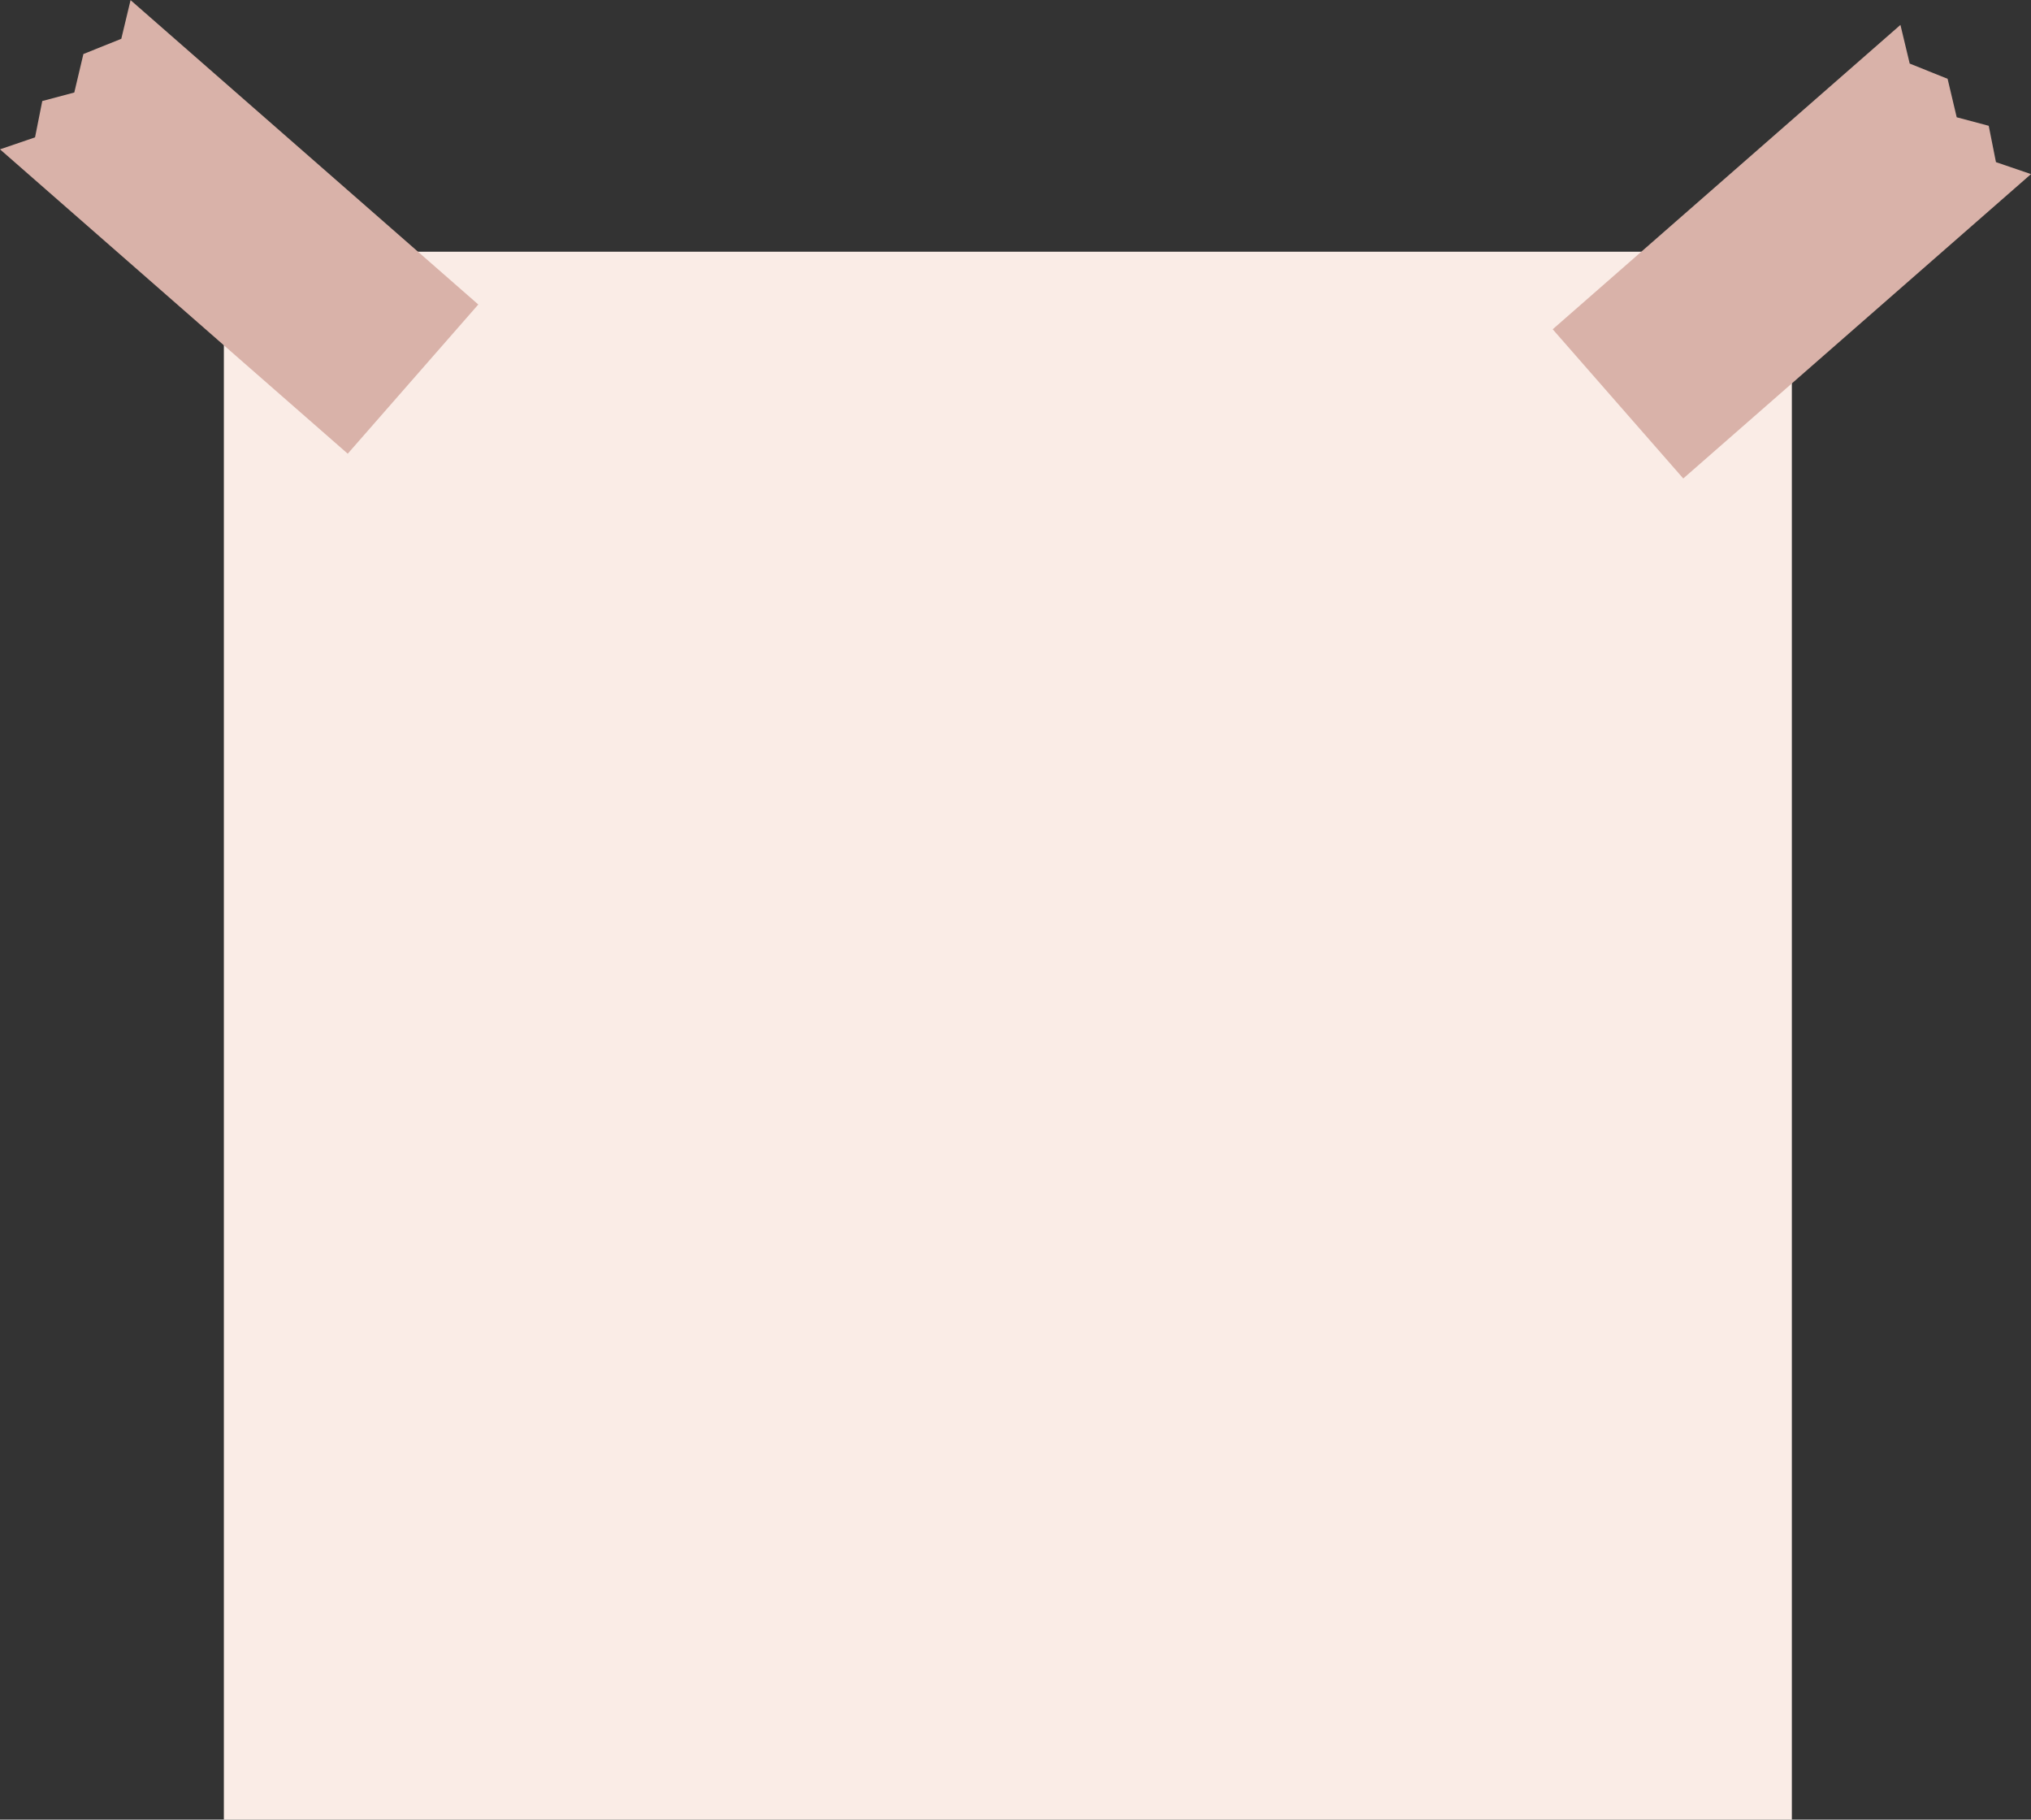 <?xml version="1.0" encoding="UTF-8"?>
<!DOCTYPE svg PUBLIC '-//W3C//DTD SVG 1.0//EN'
          'http://www.w3.org/TR/2001/REC-SVG-20010904/DTD/svg10.dtd'>
<svg height="447.9" preserveAspectRatio="xMidYMid meet" style="isolation:isolate" version="1.0" viewBox="0.0 26.0 500.0 447.9" width="500.0" xmlns="http://www.w3.org/2000/svg" xmlns:xlink="http://www.w3.org/1999/xlink" zoomAndPan="magnify"
><rect x="0.0" y="26.0" width="500.0" height="447.9" fill="#333333" stroke="none"/><defs
  ><clipPath id="a"
    ><path d="M0 0H500V500H0z"
    /></clipPath
  ></defs
  ><g clip-path="url(#a)"
  ><g
    ><g id="change1_1"
      ><path d="M 55.113 87.955 L 441.126 87.955 L 441.126 473.968 L 55.113 473.968 L 55.113 87.955 Z" fill="#FAECE6"
      /></g
      ><g id="change2_1"
      ><path d="M 85.606 137.681 L 0 62.759 L 8.627 59.811 L 10.406 50.869 L 18.29 48.77 L 20.531 39.3 L 29.862 35.548 L 32.143 26.032 L 117.749 100.954 L 85.606 137.681 Z" fill="#D9B2A9"
      /></g
      ><g id="change2_2"
      ><path d="M 414.394 143.779 L 500 68.857 L 491.373 65.909 L 489.594 56.967 L 481.71 54.868 L 479.469 45.398 L 470.138 41.647 L 467.857 32.131 L 382.251 107.053 L 414.394 143.779 Z" fill="#D9B2A9"
      /></g
    ></g
  ></g
></svg
>
